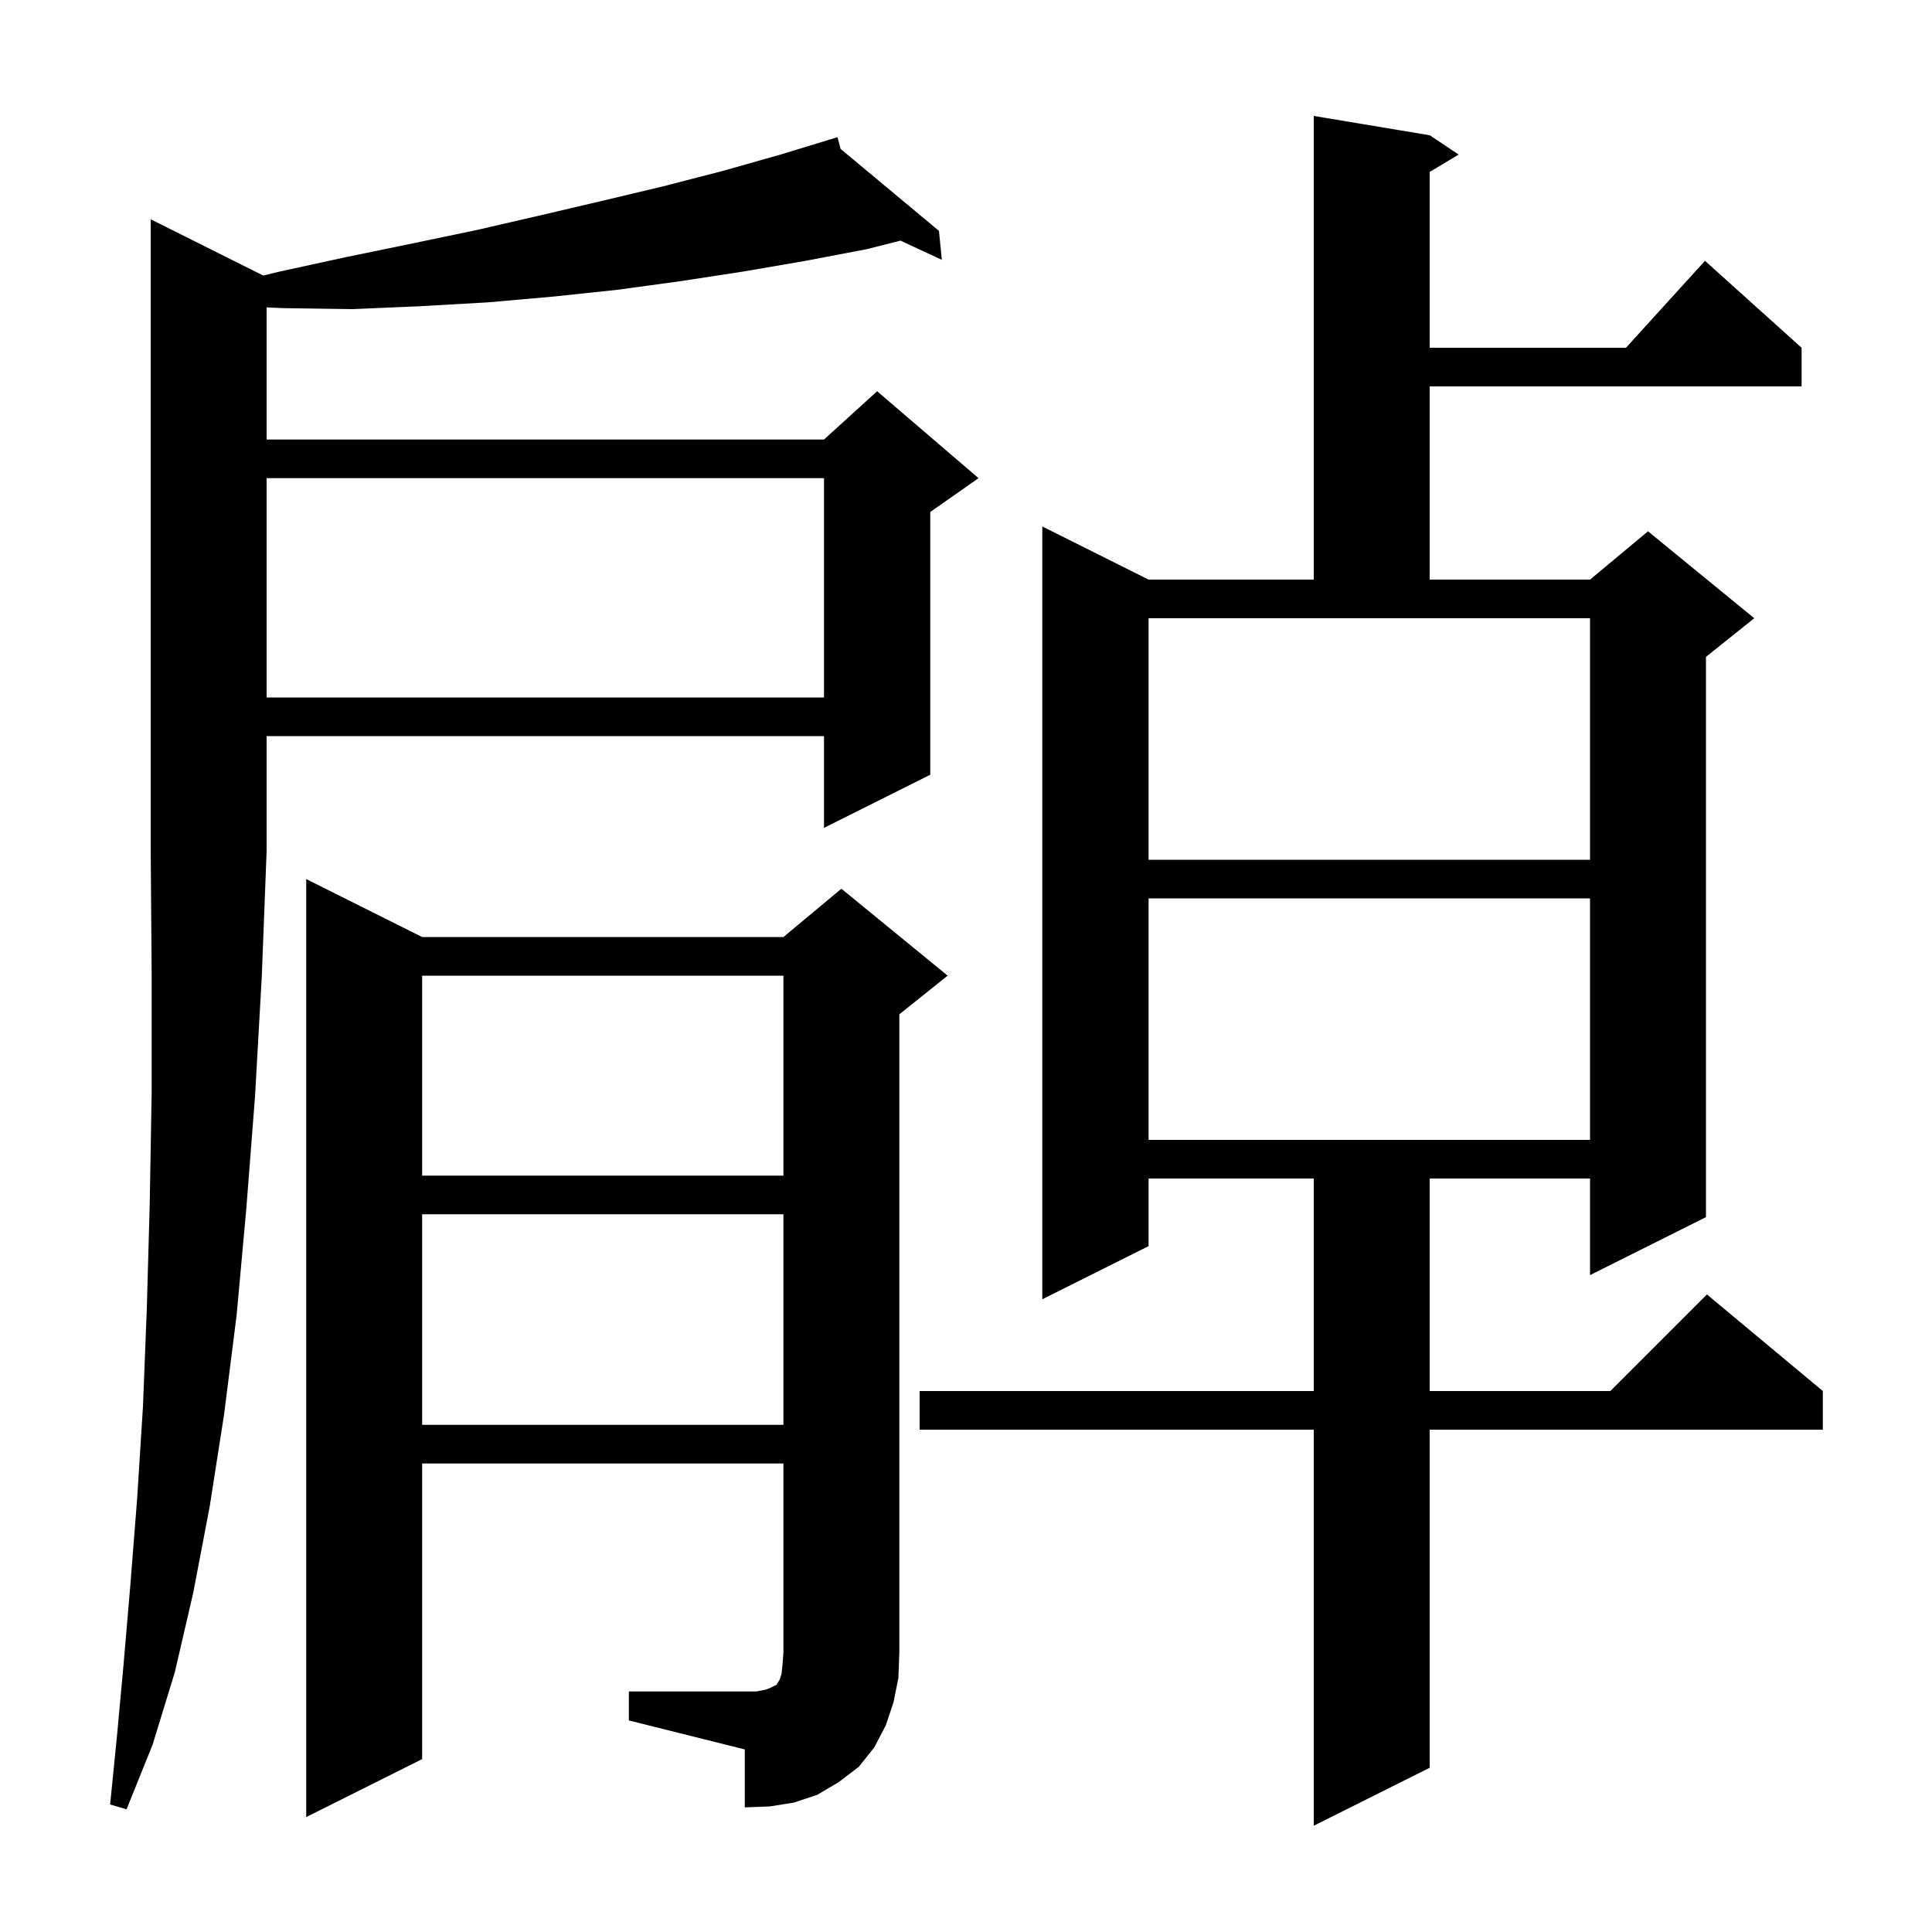 <svg xmlns="http://www.w3.org/2000/svg" xmlns:xlink="http://www.w3.org/1999/xlink" version="1.1" baseProfile="full" viewBox="0 0 200 200" width="200" height="200"><g fill="currentColor"><path d="M 148.0 14.0 L 151.0 16.0 L 148.0 17.8 L 148.0 36.0 L 168.318 36.0 L 176.5 27.0 L 186.5 36.0 L 186.5 40.0 L 148.0 40.0 L 148.0 60.0 L 164.6 60.0 L 170.6 55.0 L 181.6 64.0 L 176.6 68.0 L 176.6 126.0 L 164.6 132.0 L 164.6 122.0 L 148.0 122.0 L 148.0 144.0 L 166.7 144.0 L 176.7 134.0 L 188.7 144.0 L 188.7 148.0 L 148.0 148.0 L 148.0 183.0 L 136.0 189.0 L 136.0 148.0 L 95.2 148.0 L 95.2 144.0 L 136.0 144.0 L 136.0 122.0 L 118.9 122.0 L 118.9 129.0 L 107.9 134.5 L 107.9 54.5 L 118.9 60.0 L 136.0 60.0 L 136.0 12.0 Z M 27.25 28.525 L 29.0 28.1 L 35.9 26.6 L 42.7 25.2 L 49.4 23.8 L 55.9 22.3 L 62.3 20.8 L 68.6 19.3 L 74.8 17.7 L 80.8 16.0 L 85.823 14.468 L 85.8 14.4 L 85.866 14.455 L 86.7 14.2 L 87.013 15.411 L 97.2 23.9 L 97.5 26.9 L 93.217 24.909 L 89.7 25.8 L 83.4 27.0 L 77.0 28.1 L 70.5 29.1 L 63.9 30.0 L 57.3 30.7 L 50.5 31.3 L 43.5 31.7 L 36.5 32.0 L 29.4 31.9 L 27.6 31.825 L 27.6 45.5 L 85.3 45.5 L 90.8 40.5 L 101.3 49.5 L 96.3 53.0 L 96.3 80.2 L 85.3 85.7 L 85.3 76.2 L 27.6 76.2 L 27.6 88.1 L 27.1 101.1 L 26.4 113.5 L 25.5 125.1 L 24.5 136.1 L 23.2 146.4 L 21.7 156.0 L 20.0 164.9 L 18.1 173.1 L 15.8 180.6 L 13.1 187.3 L 11.4 186.8 L 12.1 179.8 L 12.8 172.2 L 13.5 164.0 L 14.2 155.1 L 14.8 145.6 L 15.2 135.4 L 15.5 124.6 L 15.7 113.1 L 15.7 100.9 L 15.601 88.101 L 15.6 88.1 L 15.6 22.7 Z M 65.1 175.1 L 78.3 175.1 L 79.3 174.9 L 79.8 174.7 L 80.4 174.4 L 80.5 174.2 L 80.7 173.9 L 80.9 173.3 L 81.0 172.4 L 81.1 171.1 L 81.1 151.5 L 43.7 151.5 L 43.7 182.1 L 31.7 188.1 L 31.7 91.0 L 43.7 97.0 L 81.1 97.0 L 87.1 92.0 L 98.1 101.0 L 93.1 105.0 L 93.1 171.1 L 93.0 173.7 L 92.5 176.2 L 91.7 178.6 L 90.5 180.9 L 88.9 182.9 L 86.8 184.5 L 84.6 185.8 L 82.2 186.6 L 79.7 187.0 L 77.1 187.1 L 77.1 181.1 L 65.1 178.1 Z M 43.7 125.7 L 43.7 147.5 L 81.1 147.5 L 81.1 125.7 Z M 43.7 101.0 L 43.7 121.7 L 81.1 121.7 L 81.1 101.0 Z M 118.9 93.0 L 118.9 118.0 L 164.6 118.0 L 164.6 93.0 Z M 118.9 89.0 L 164.6 89.0 L 164.6 64.0 L 118.9 64.0 Z M 27.6 49.5 L 27.6 72.2 L 85.3 72.2 L 85.3 49.5 Z "/></g></svg>